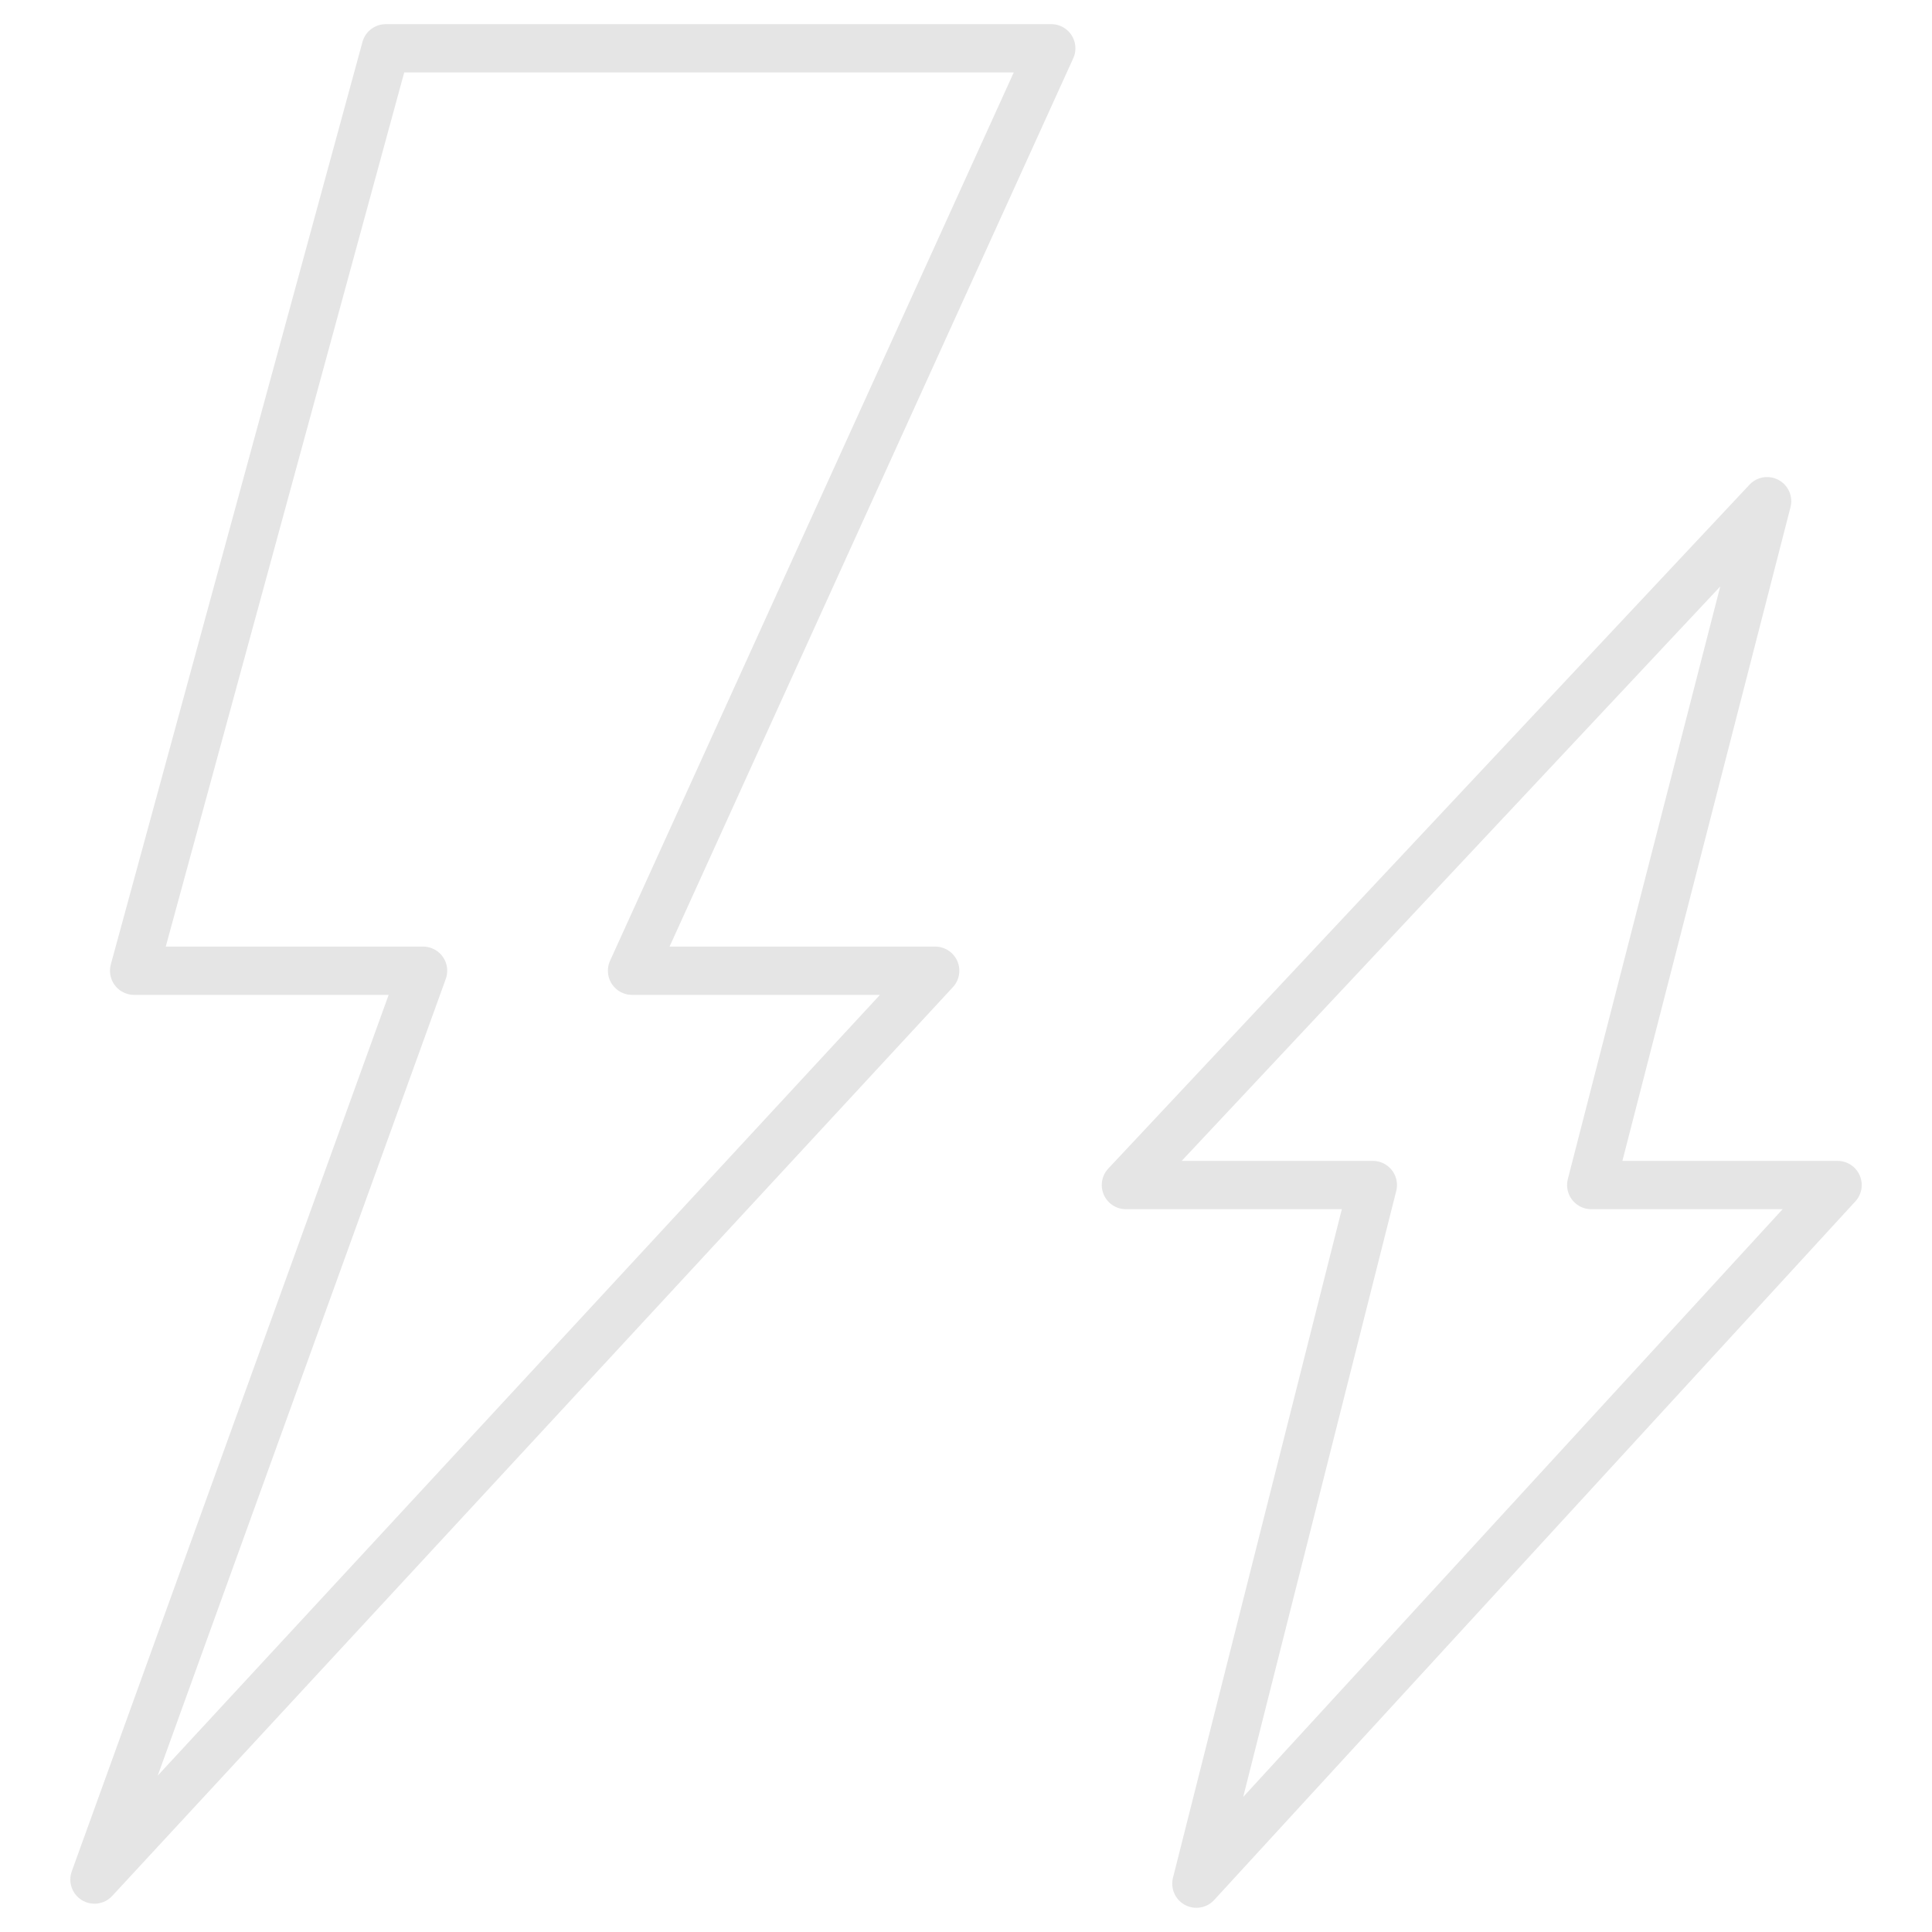 <?xml version="1.0" encoding="utf-8"?>
<svg xmlns="http://www.w3.org/2000/svg" id="power" viewBox="0 0 40 40">
  <path d="M7.987,1h13.778l-8.679,19.098h6.276L1.956,38.914l6.803-18.816H2.777L7.987,1Z" fill="none" stroke="#e5e5e5" stroke-linecap="round" stroke-linejoin="round"/>
  <path d="M38.044,24.535h-5.099l3.641-14.158-13.275,14.158h5.112l-3.653,14.464,13.275-14.464Z" fill="none" stroke="#e5e5e5" stroke-linecap="round" stroke-linejoin="round"/>
</svg>